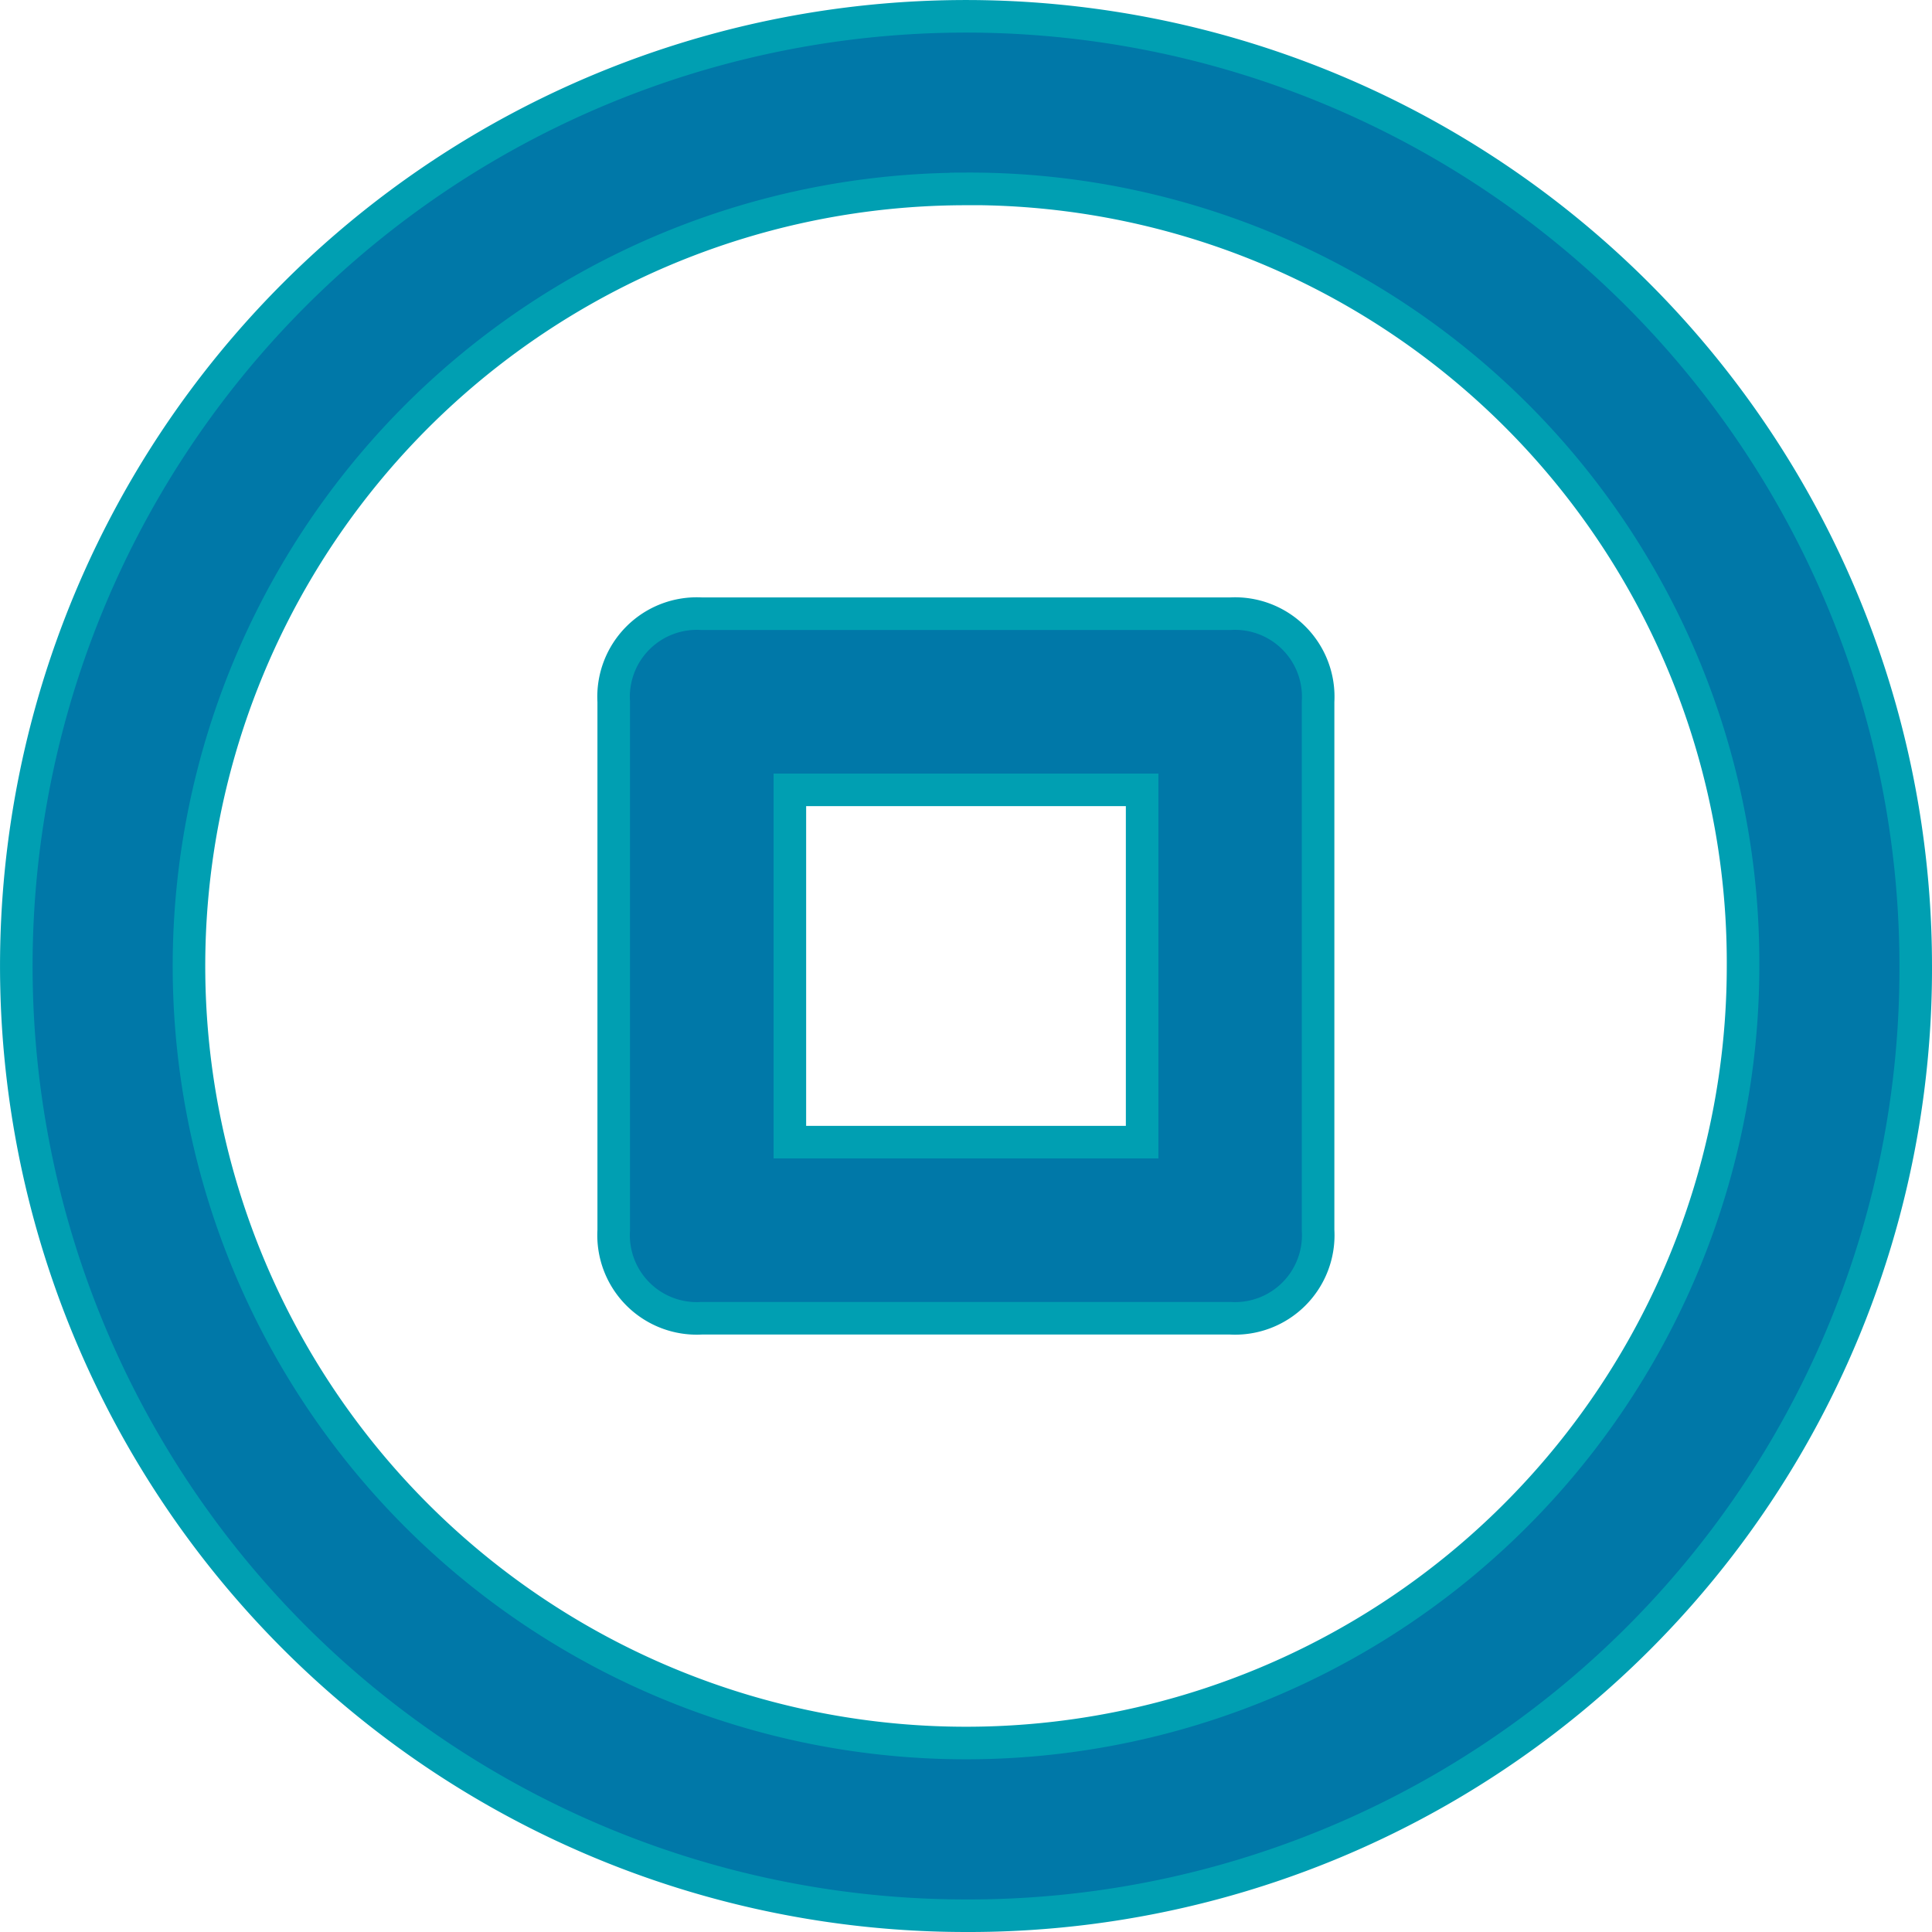 <svg xmlns="http://www.w3.org/2000/svg" width="59.337" height="59.337" viewBox="0 0 59.337 59.337">
  <g id="stop-circle" transform="translate(-1 -1)">
    <path id="Path_324" data-name="Path 324" d="M30.668,59.837A29.168,29.168,0,1,1,59.837,30.668,29.084,29.084,0,0,1,30.668,59.837Zm0-53.034A23.865,23.865,0,1,0,54.534,30.668,23.766,23.766,0,0,0,30.668,6.8Z" fill="#0078a8" stroke="#009fb2" stroke-width="1"/>
    <path id="Path_325" data-name="Path 325" d="M30.933,33.638H14.7a2.555,2.555,0,0,1-2.7-2.7V14.7A2.555,2.555,0,0,1,14.7,12H30.933a2.555,2.555,0,0,1,2.7,2.7V30.933A2.555,2.555,0,0,1,30.933,33.638ZM17.41,28.229H28.229V17.41H17.41Z" transform="translate(7.849 7.849)" fill="#0078a8" stroke="#009fb2" stroke-width="1"/>
  </g>
</svg>
